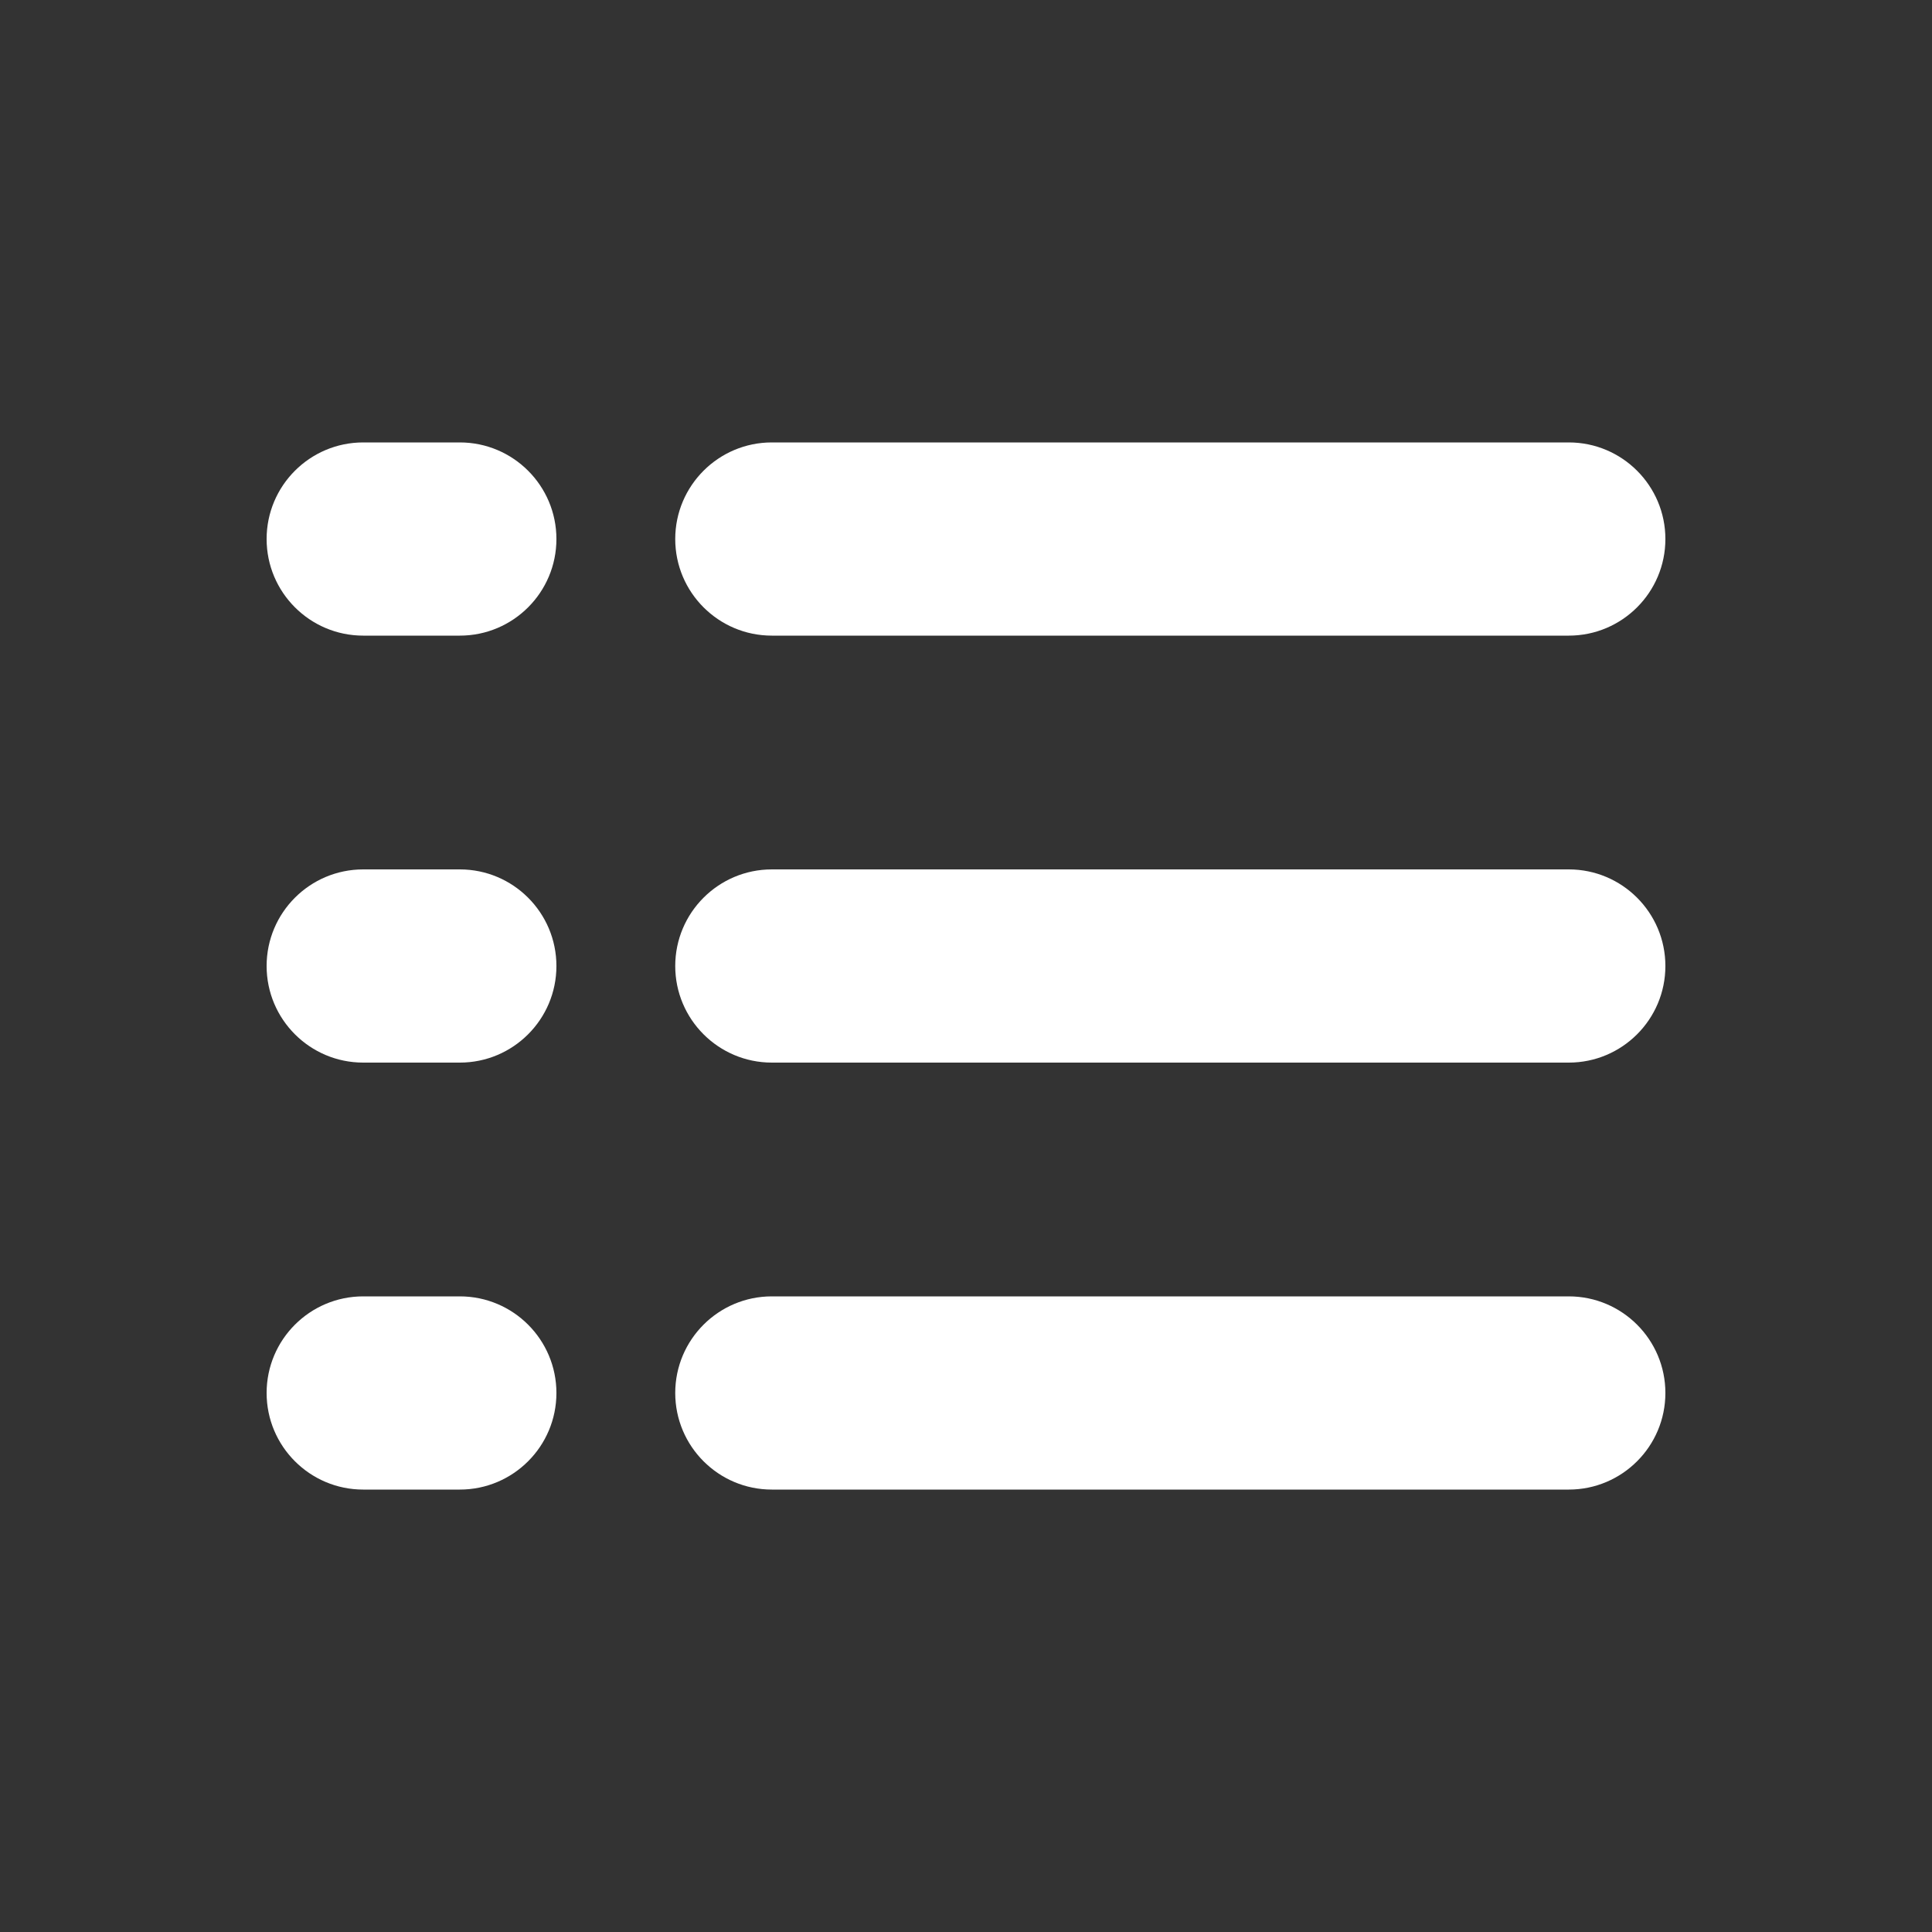 <svg width="20" height="20" viewBox="0 0 20 20" fill="none" xmlns="http://www.w3.org/2000/svg">
<rect x="0" y="0" width="20" height="20" fill="#333333" stroke="none"/>
<path fill-rule="evenodd" clip-rule="evenodd" d="M3.76 4.58C3.208 4.58 2.76 5.028 2.76 5.58C2.76 6.132 3.208 6.58 3.76 6.58H4.76C5.312 6.58 5.76 6.132 5.76 5.58C5.76 5.028 5.312 4.58 4.76 4.58H3.76ZM7.99 4.58C7.438 4.58 6.99 5.028 6.99 5.58C6.99 6.132 7.438 6.58 7.99 6.58H16.24C16.792 6.58 17.24 6.132 17.24 5.58C17.24 5.028 16.792 4.58 16.24 4.58H7.99ZM6.99 10C6.99 9.448 7.438 9 7.99 9H16.24C16.792 9 17.24 9.448 17.24 10C17.24 10.552 16.792 11 16.24 11H7.99C7.438 11 6.99 10.552 6.99 10ZM7.99 13.42C7.438 13.42 6.99 13.868 6.99 14.42C6.99 14.972 7.438 15.42 7.99 15.42H16.24C16.792 15.42 17.24 14.972 17.24 14.42C17.24 13.868 16.792 13.42 16.24 13.42H7.99ZM2.76 10C2.76 9.448 3.208 9 3.76 9H4.76C5.312 9 5.76 9.448 5.76 10C5.76 10.552 5.312 11 4.76 11H3.76C3.208 11 2.76 10.552 2.76 10ZM3.76 13.42C3.208 13.42 2.76 13.868 2.76 14.42C2.76 14.972 3.208 15.42 3.76 15.42H4.76C5.312 15.42 5.76 14.972 5.76 14.42C5.76 13.868 5.312 13.42 4.76 13.42H3.76Z" fill="white"/>
</svg>
